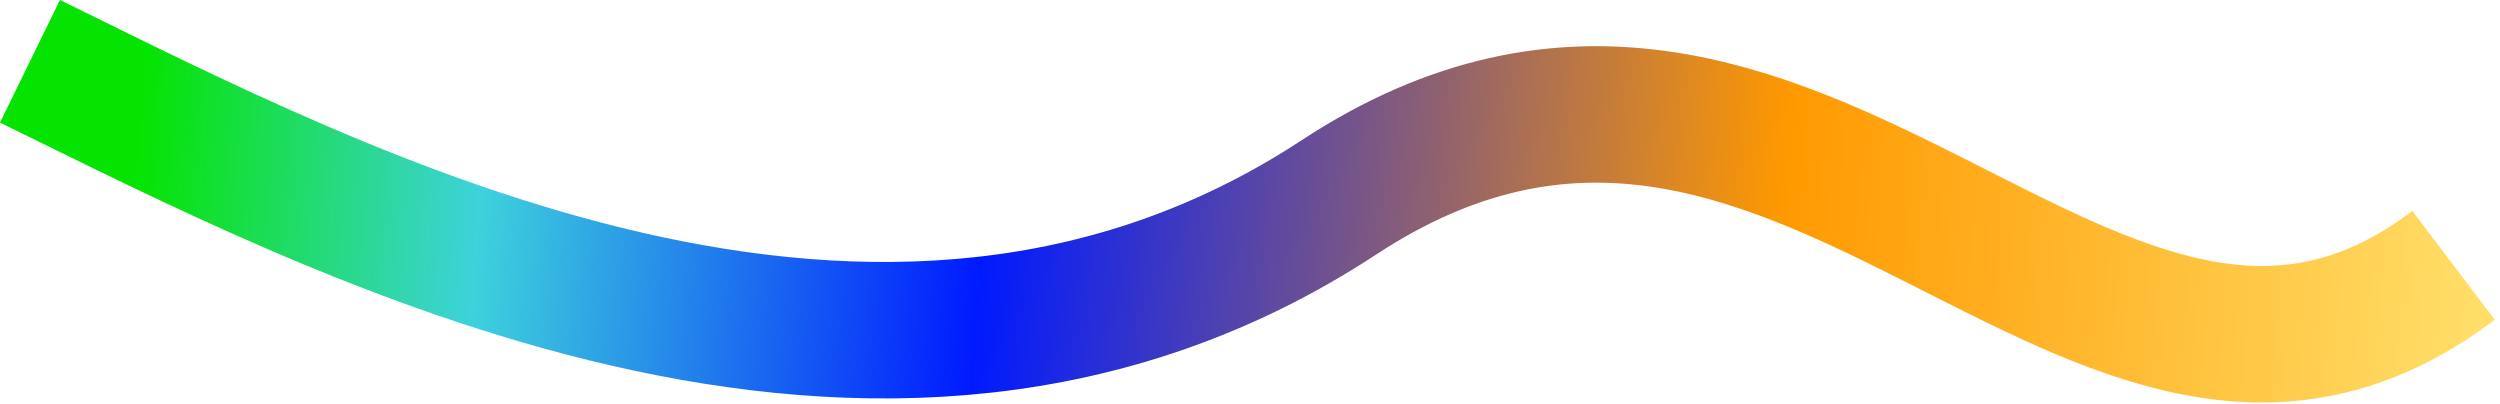 <svg width="458" height="74" viewBox="0 0 458 74" fill="none" xmlns="http://www.w3.org/2000/svg">
<path d="M449.49 48.609C383.712 98.452 329.719 -19.23 245.305 36.149C160.89 91.529 62.132 38.919 5.49 11.229" stroke="url(#paint0_linear_545_43)" stroke-width="25"/>
<defs>
<linearGradient id="paint0_linear_545_43" x1="26.045" y1="13.998" x2="461.869" y2="45.199" gradientUnits="userSpaceOnUse">
<stop stop-color="#05E400"/>
<stop offset="0.145" stop-color="#3ED2DC"/>
<stop offset="0.356" stop-color="#001AFF"/>
<stop offset="0.69" stop-color="#FF9900"/>
<stop offset="1" stop-color="#FFE26E"/>
</linearGradient>
</defs>
</svg>
